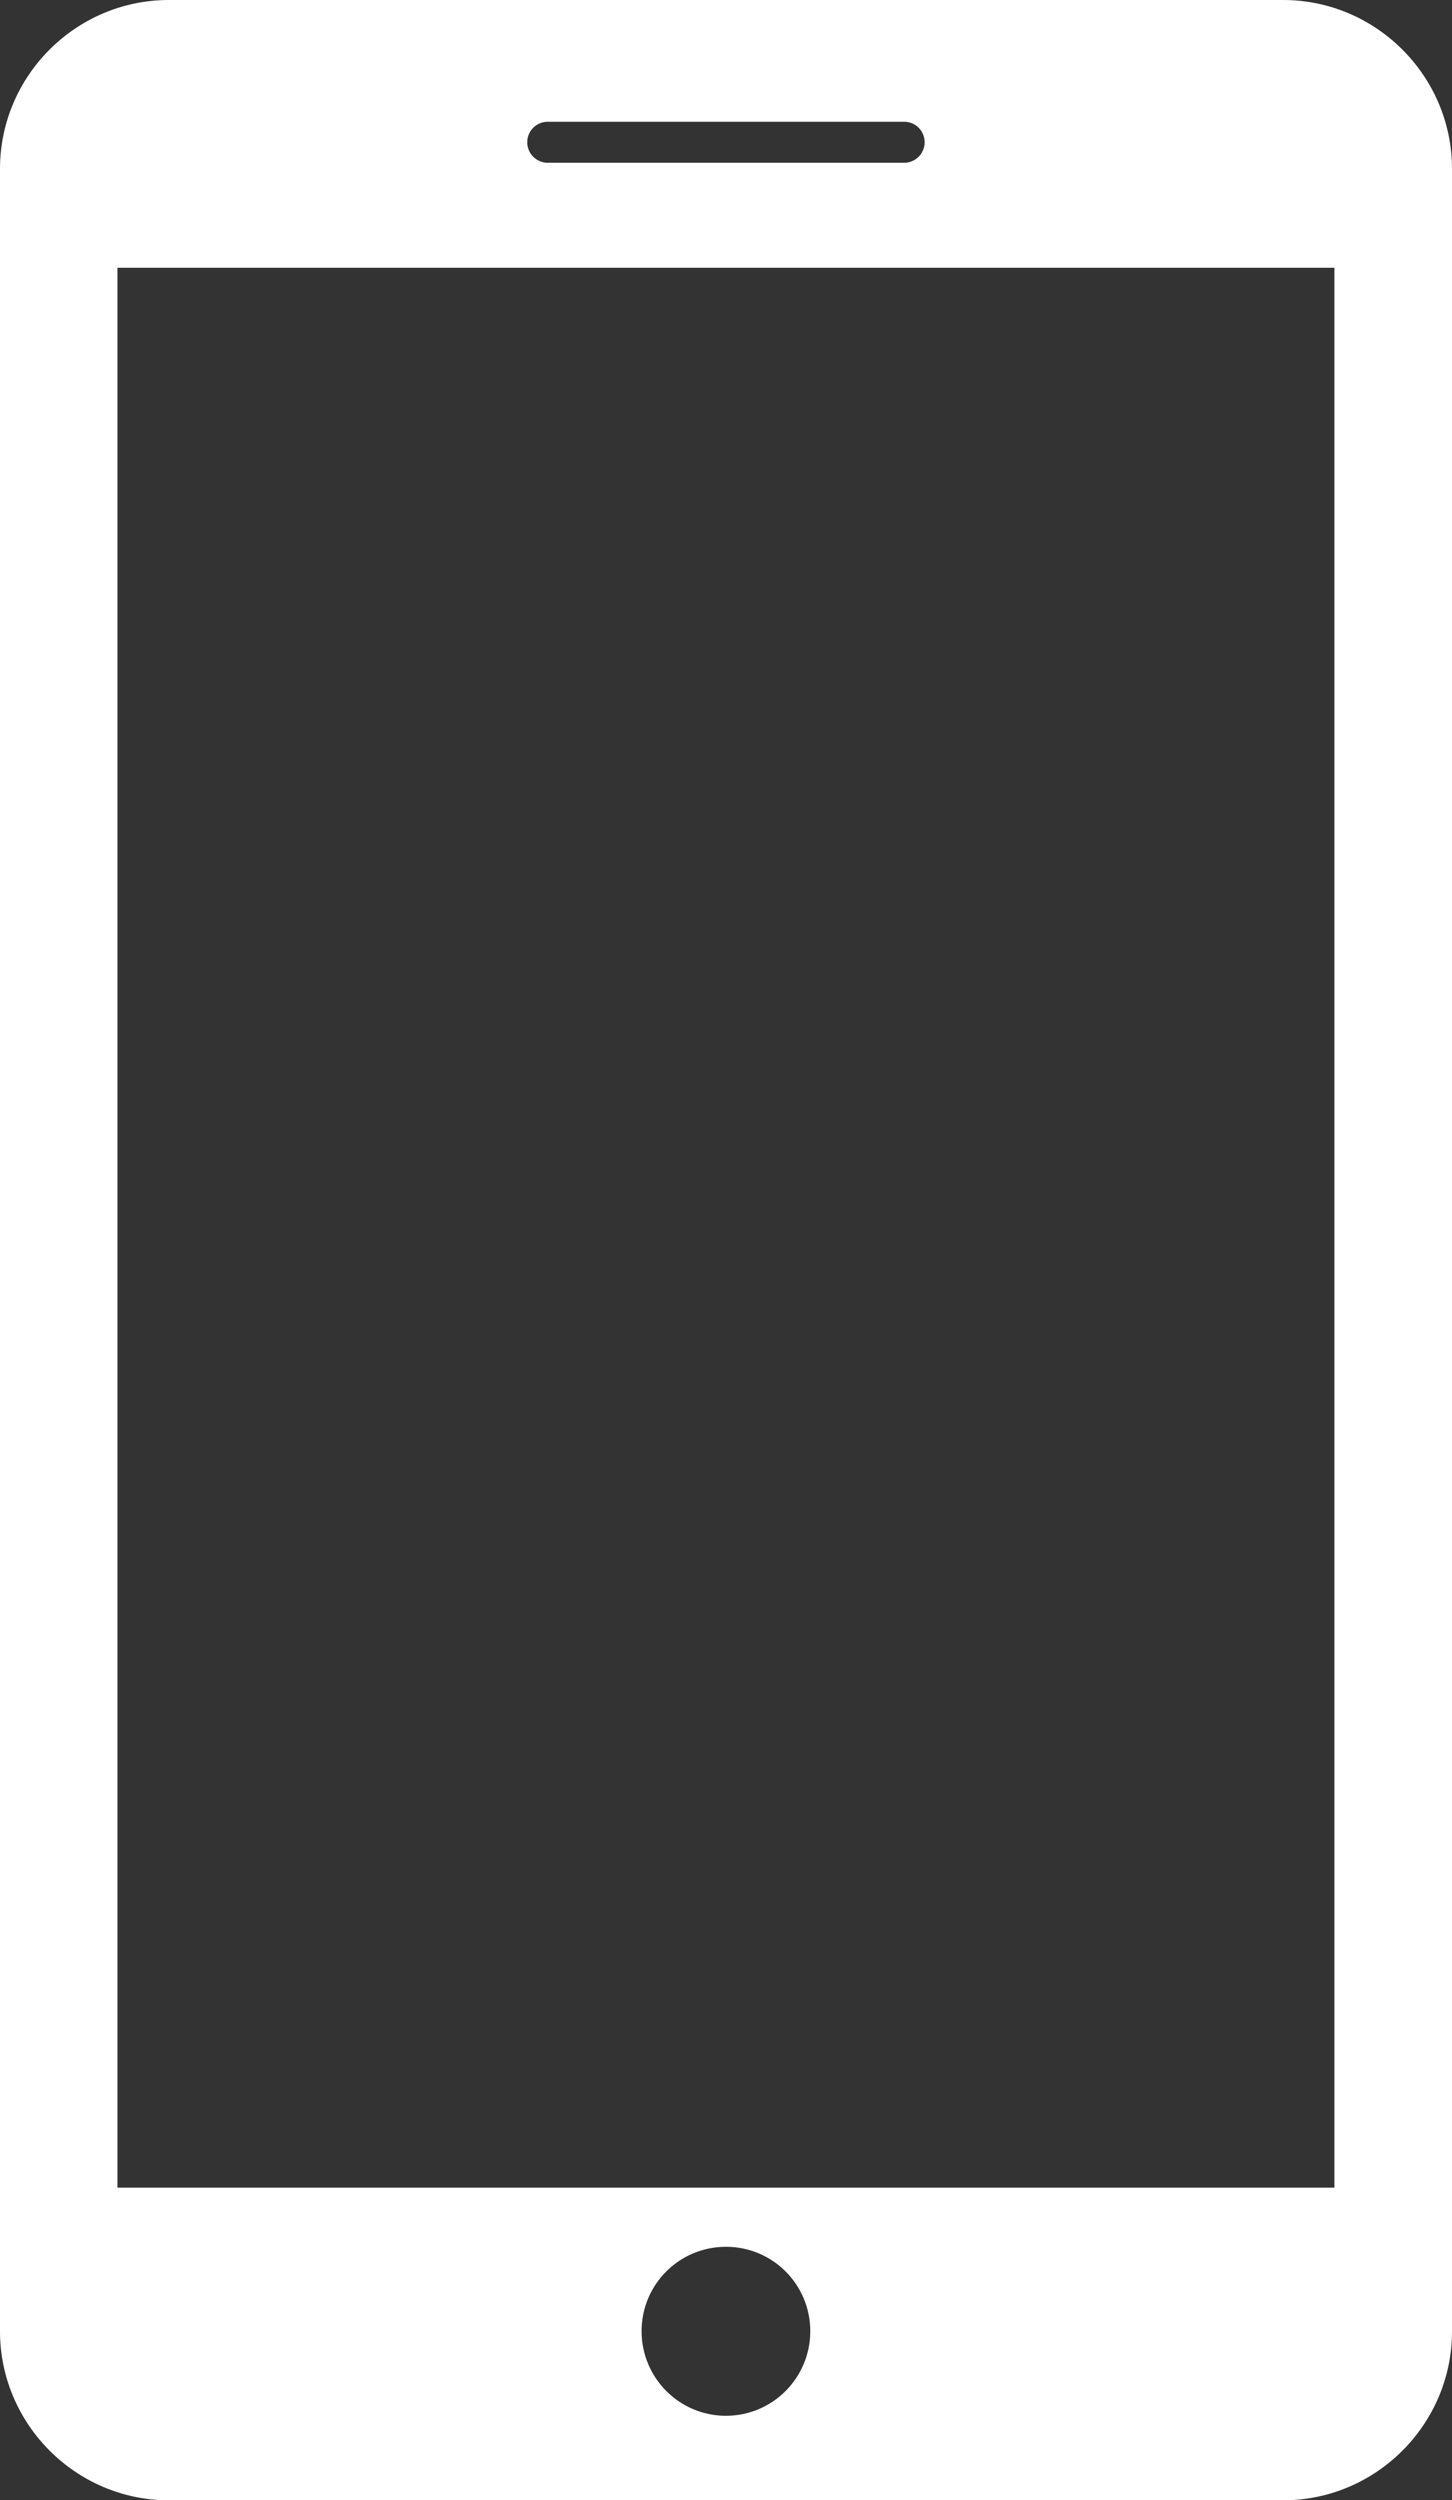 <?xml version="1.0" encoding="utf-8"?>
<!-- Generator: Adobe Illustrator 16.0.0, SVG Export Plug-In . SVG Version: 6.00 Build 0)  -->
<!DOCTYPE svg PUBLIC "-//W3C//DTD SVG 1.1//EN" "http://www.w3.org/Graphics/SVG/1.1/DTD/svg11.dtd">
<svg version="1.1" id="Capa_1" xmlns="http://www.w3.org/2000/svg" xmlns:xlink="http://www.w3.org/1999/xlink" x="0px" y="0px"
	 width="11.619px" height="20px" viewBox="11.691 7.5 11.619 20" enable-background="new 11.691 7.5 11.619 20"
	 xml:space="preserve">
<rect x="11.691" y="7.5" width="11.619" height="20" fill="#333333" stroke="none"/>
<g>
	<path fill="#FFFFFF" d="M21.959,7.5h-8.917c-0.743,0-1.351,0.607-1.351,1.351v17.298c0,0.743,0.608,1.352,1.351,1.352h8.917
		c0.742,0,1.351-0.607,1.351-1.351V8.851C23.31,8.107,22.701,7.5,21.959,7.5z M16.074,8.474h2.853c0.09,0,0.163,0.073,0.163,0.164
		c0,0.09-0.073,0.164-0.163,0.164h-2.853c-0.09,0-0.164-0.073-0.164-0.164C15.91,8.547,15.983,8.474,16.074,8.474z M17.5,26.825
		c-0.373,0-0.675-0.303-0.675-0.677s0.302-0.675,0.675-0.675c0.373,0,0.675,0.301,0.675,0.675S17.873,26.825,17.5,26.825z
		 M22.369,25h-9.738V9.642h9.738V25z"/>
</g>
</svg>
